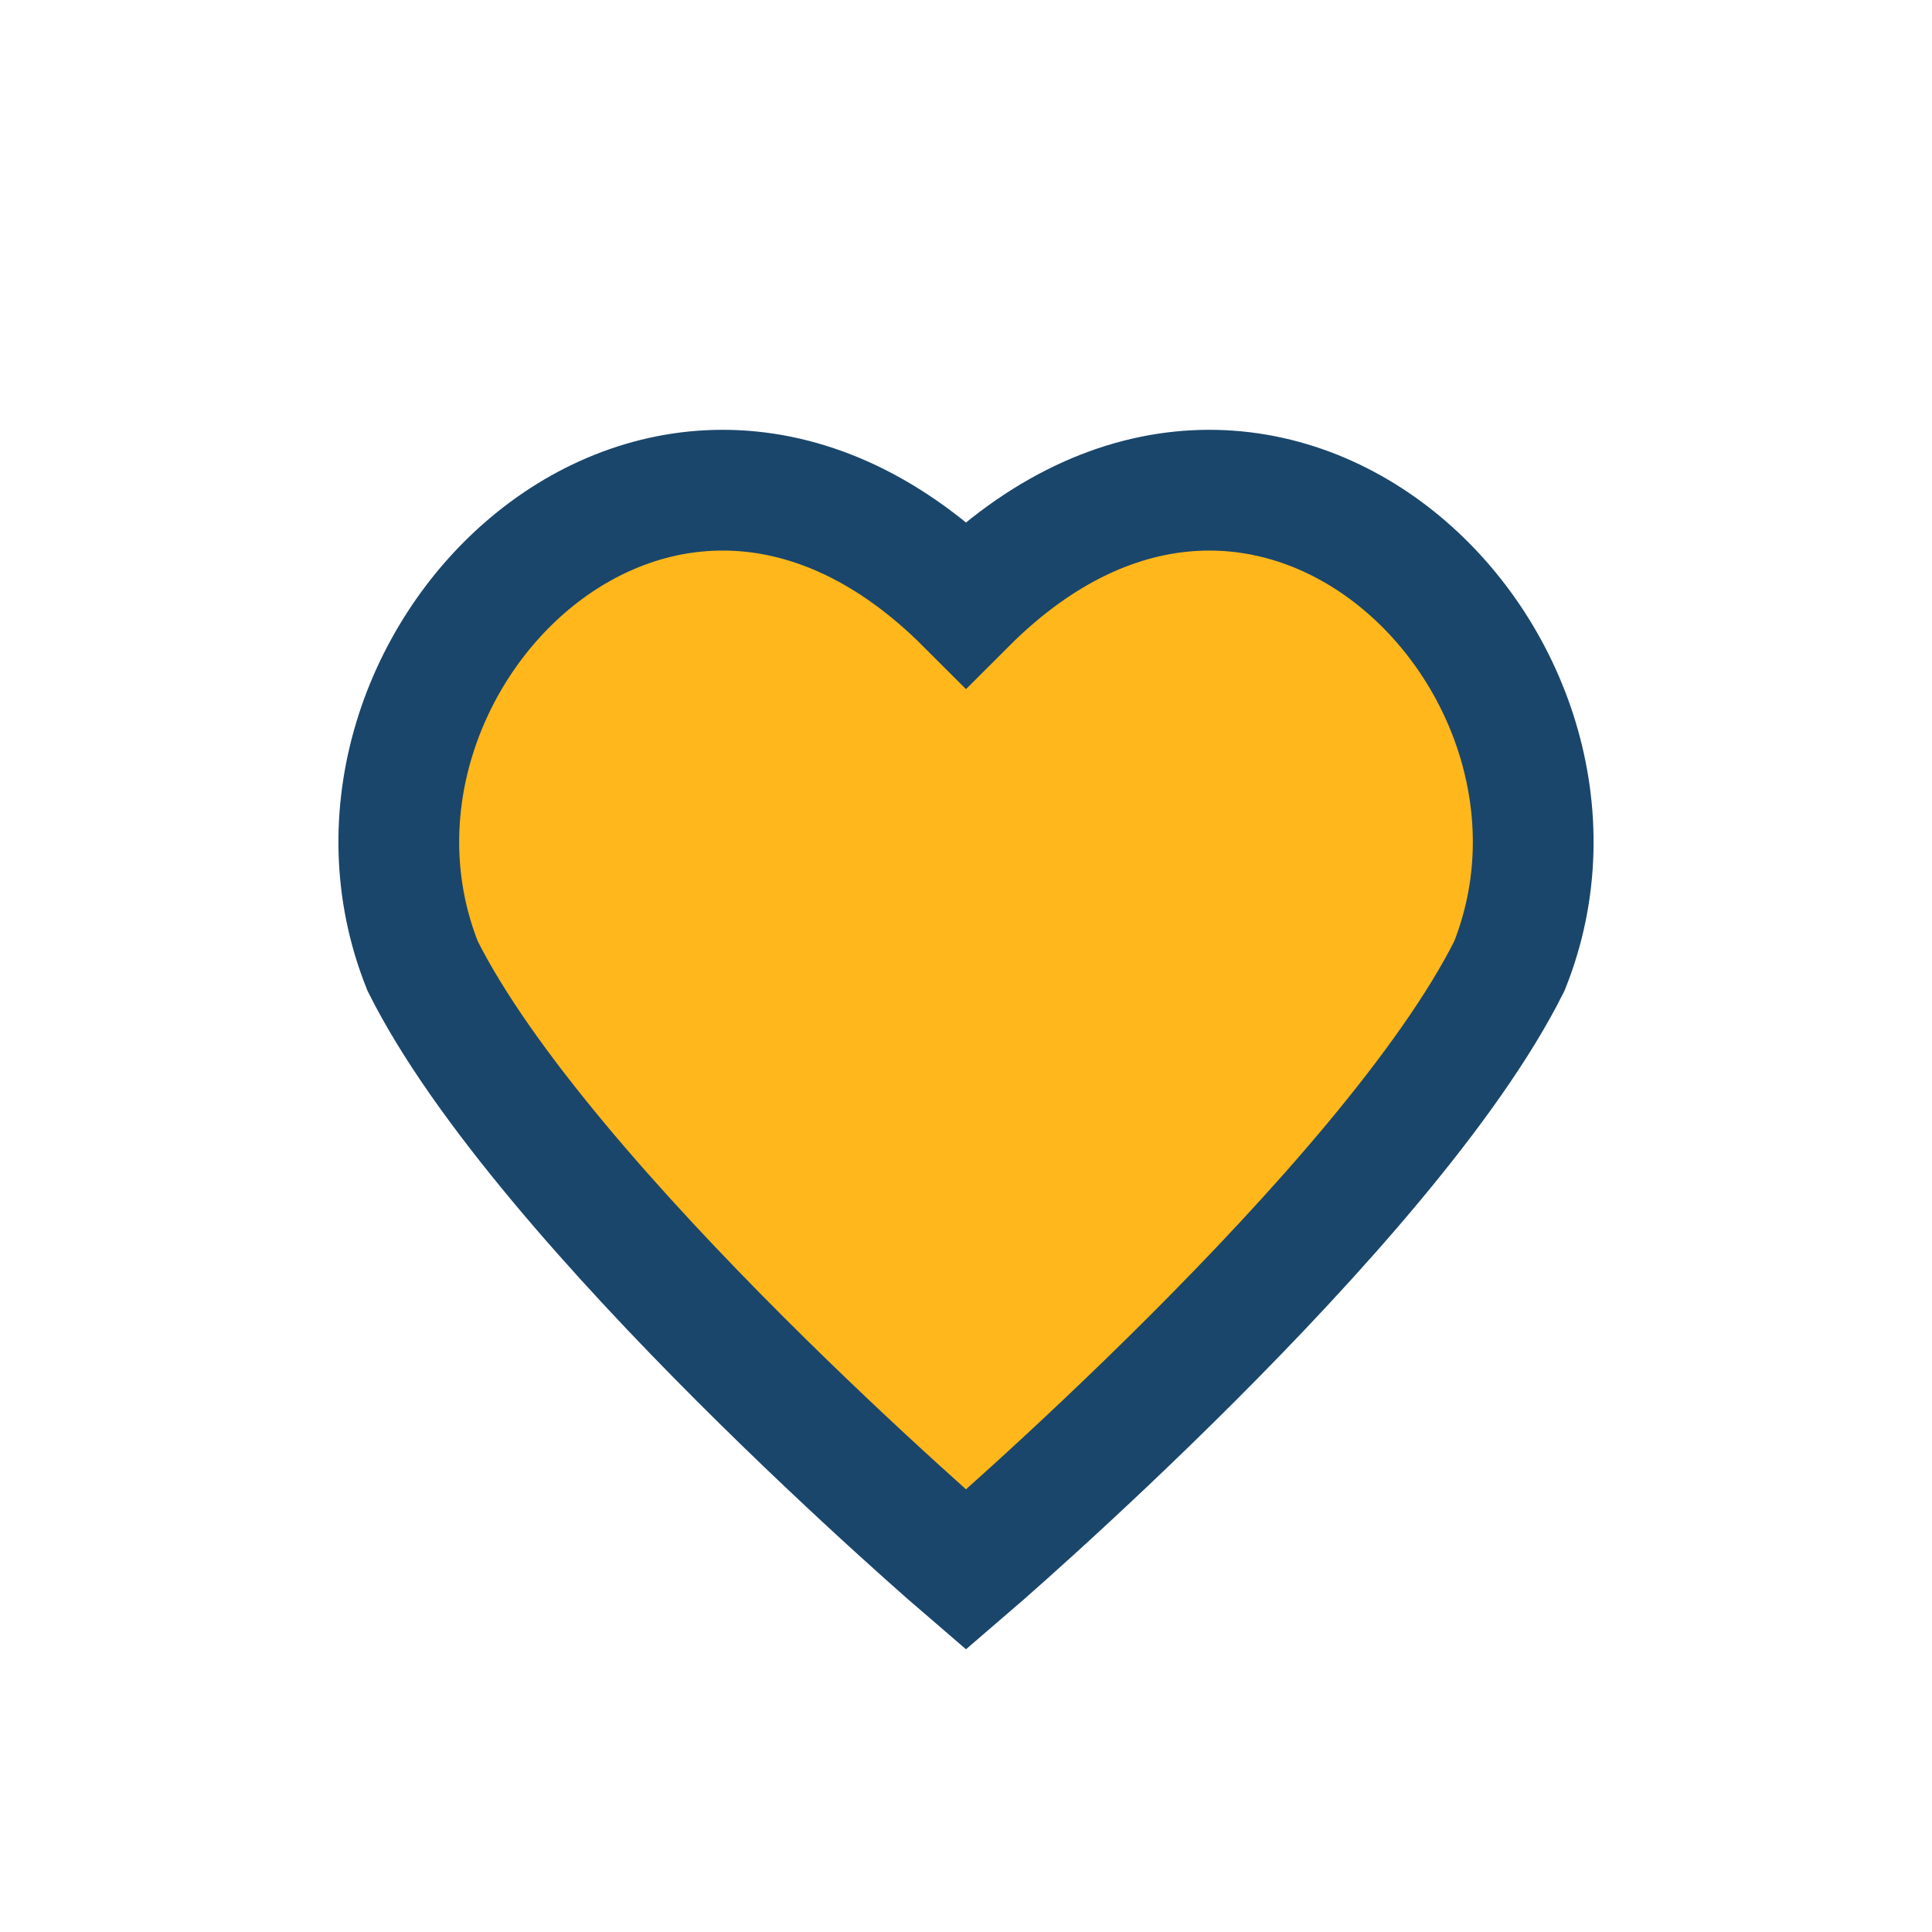 <?xml version="1.0" encoding="UTF-8"?>
<svg xmlns="http://www.w3.org/2000/svg" width="32" height="32" viewBox="0 0 32 32"><path d="M16 26s-7-6-9-10c-2-5 4-11 9-6 5-5 11 1 9 6-2 4-9 10-9 10z" fill="#FFB71B" stroke="#1A466B" stroke-width="2"/></svg>